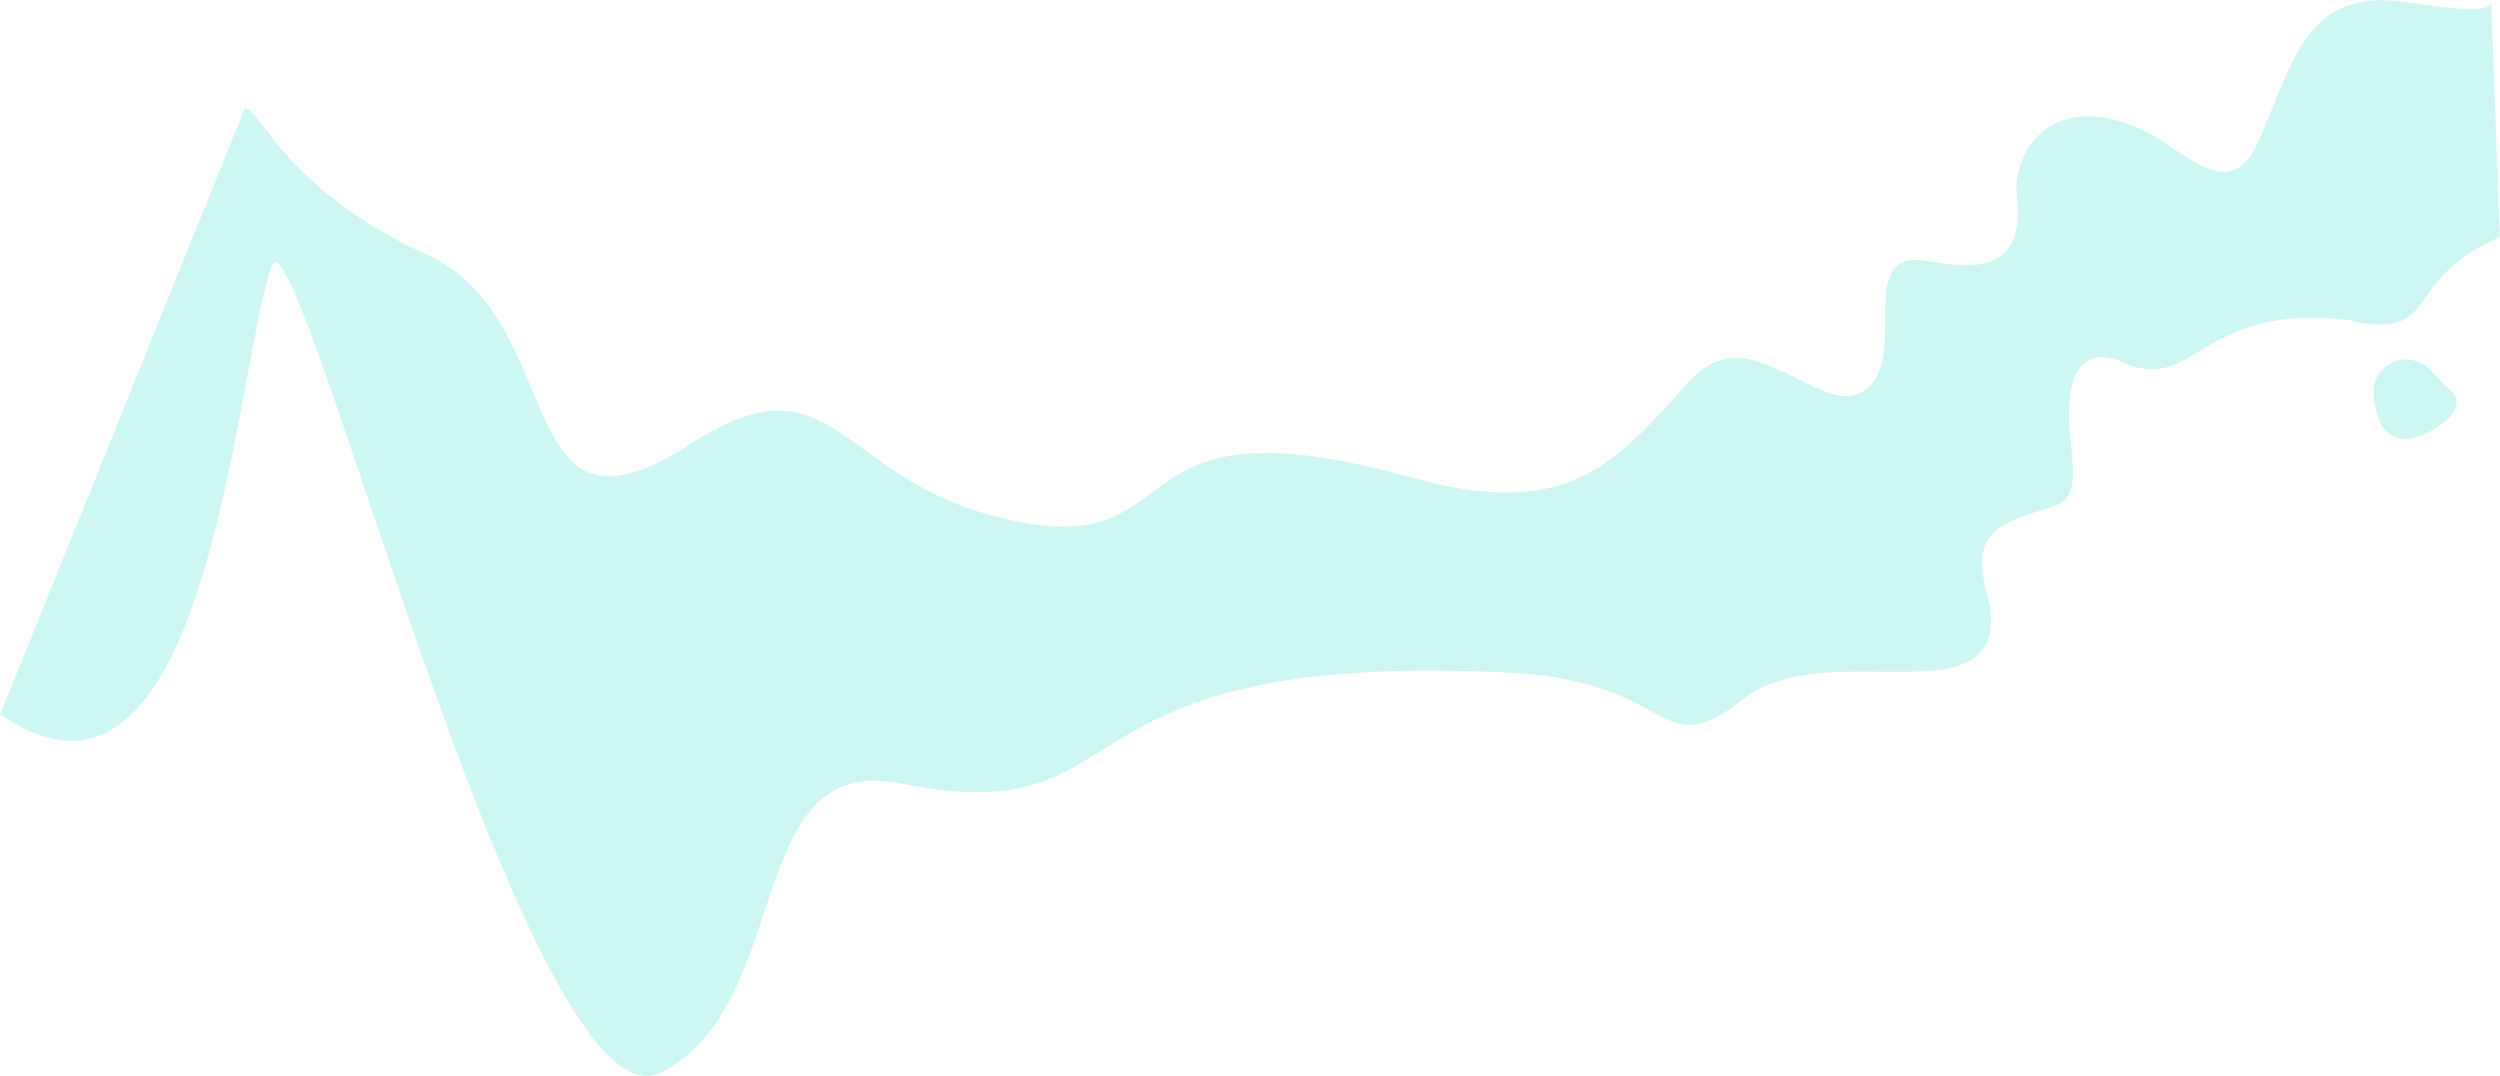 <svg width="3075" height="1324" viewBox="0 0 3075 1324" fill="none" xmlns="http://www.w3.org/2000/svg">
<path d="M3000.33 343.471C3024.36 315.526 3059.98 297.358 3074.8 291.767L3064.14 2.406C3060.84 22.947 2976.31 2.016 2930.82 0.114C2834.71 0.327 2818.63 79.9 2778.88 171.754C2747.09 245.236 2702.28 200.147 2651.48 168.428C2530.52 100.378 2469.28 182.703 2481.88 252.198C2488.18 356.783 2386.24 320.357 2358.67 319.637C2287.6 317.782 2343.62 432.632 2298.62 476.137C2246.28 526.737 2155.87 384 2079.33 467.582C1988.76 566.481 1933.62 642.637 1735.12 587.137C1368.4 484.605 1467.36 681.38 1257.12 642.637C1026.28 600.1 1033.62 426.637 848.117 546.881C625.046 691.479 702.209 393.627 525.395 313.366C348.581 233.106 318.404 128.903 300.846 133.825L0.415 878.392C252.882 1053.63 286.215 475.482 333.465 328.603C364.458 232.257 648.47 1402.29 813.116 1319.14C977.763 1235.99 912.26 924.317 1107.62 963.637C1416.89 1025.88 1274.62 797.137 1860.79 827.637C2061.34 838.072 2039.56 942.629 2143.43 860.338C2247.31 778.047 2469.25 890.851 2447.32 743.228C2420.67 654.002 2453.01 645.535 2525.24 623.079C2554.5 613.982 2550.56 586.857 2547.57 546.881C2547.57 546.881 2524.63 407.105 2612.3 446.128C2699.98 485.151 2706.48 371.254 2889.57 393.805C2969.25 412.713 2970.3 378.402 3000.33 343.471Z" fill="#00D1C3" fill-opacity="0.2"/>
<path d="M2918.85 482.742C2926.56 569.143 2985.17 538.733 3013.52 512.728C3026.66 497.133 3021.34 485.624 3013.17 479.14C3000.46 469.593 2992.13 455.271 2981.97 448.753C2946.45 428.366 2917.88 458.845 2918.85 482.742Z" fill="#00D1C3" fill-opacity="0.2"/>
</svg>

